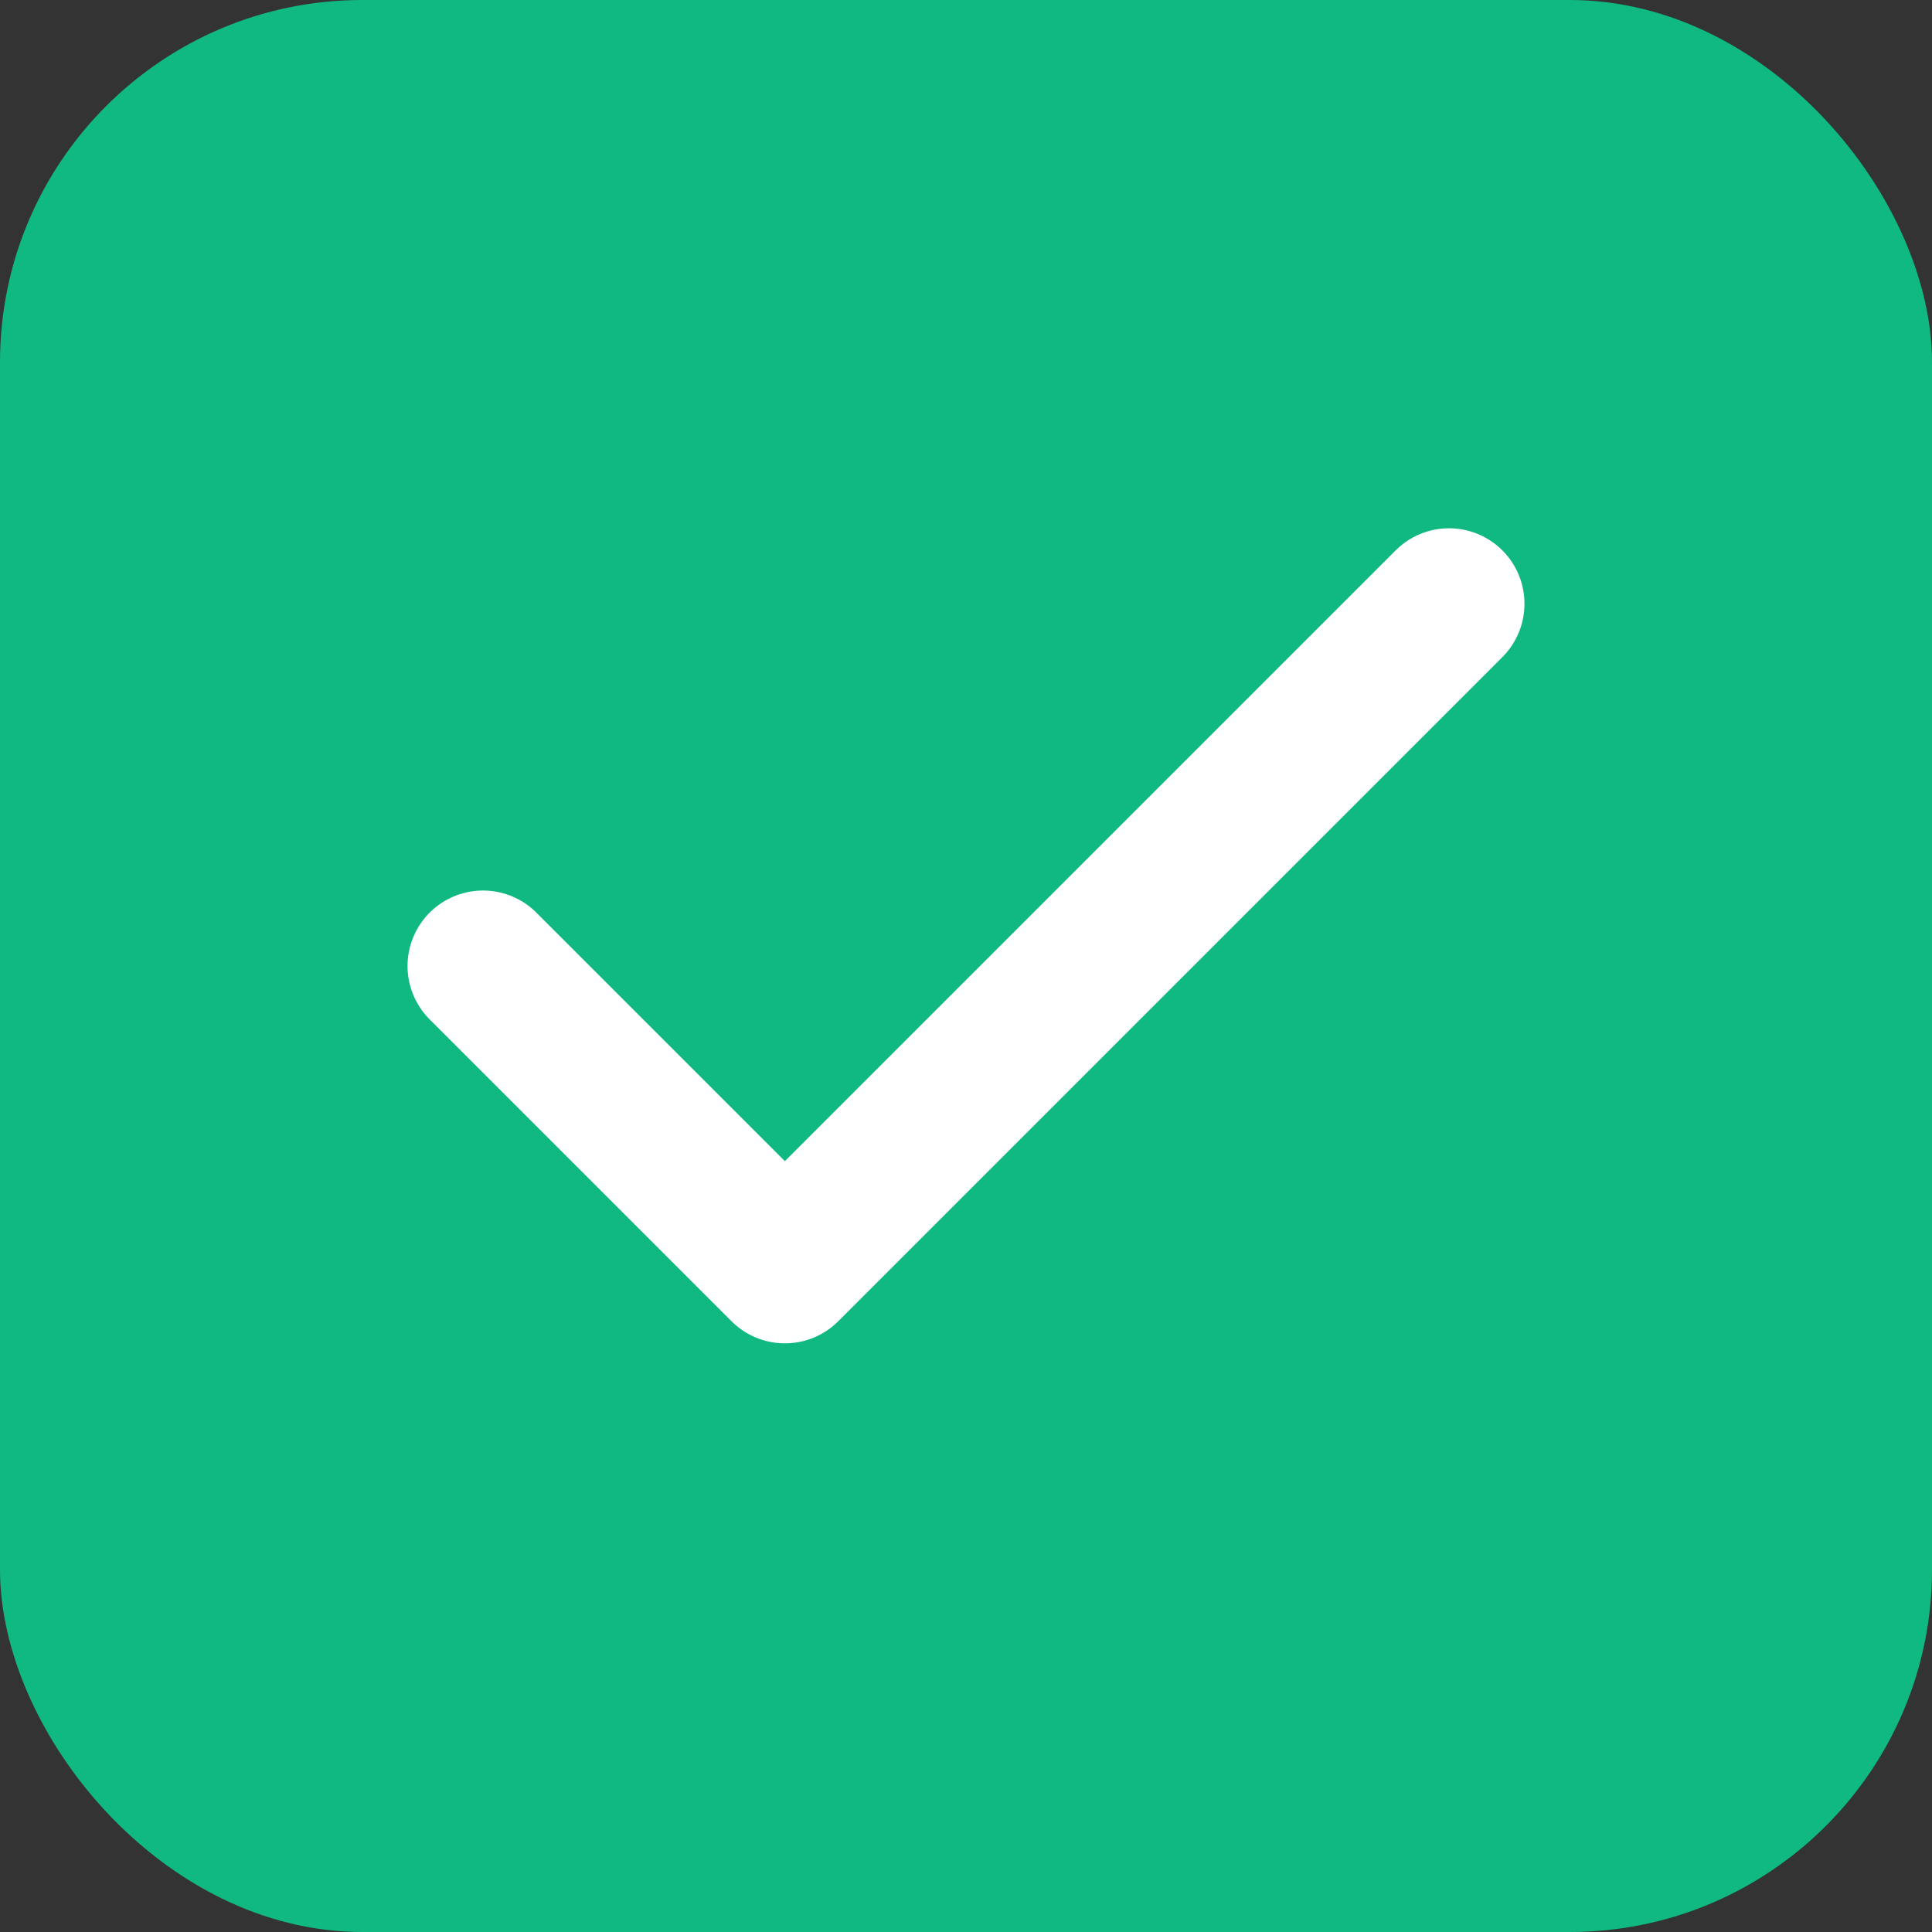 <svg xmlns="http://www.w3.org/2000/svg" viewBox="0 0 32 32" fill="none">
  <rect x="0" y="0" width="32" height="32" fill="#333333" stroke="none"/>
  <rect width="32" height="32" fill="#10b981" rx="6"/>
  <path stroke="white" stroke-linecap="round" stroke-linejoin="round" stroke-width="2.5" d="M8 16l5 5 11-11"/>
</svg>